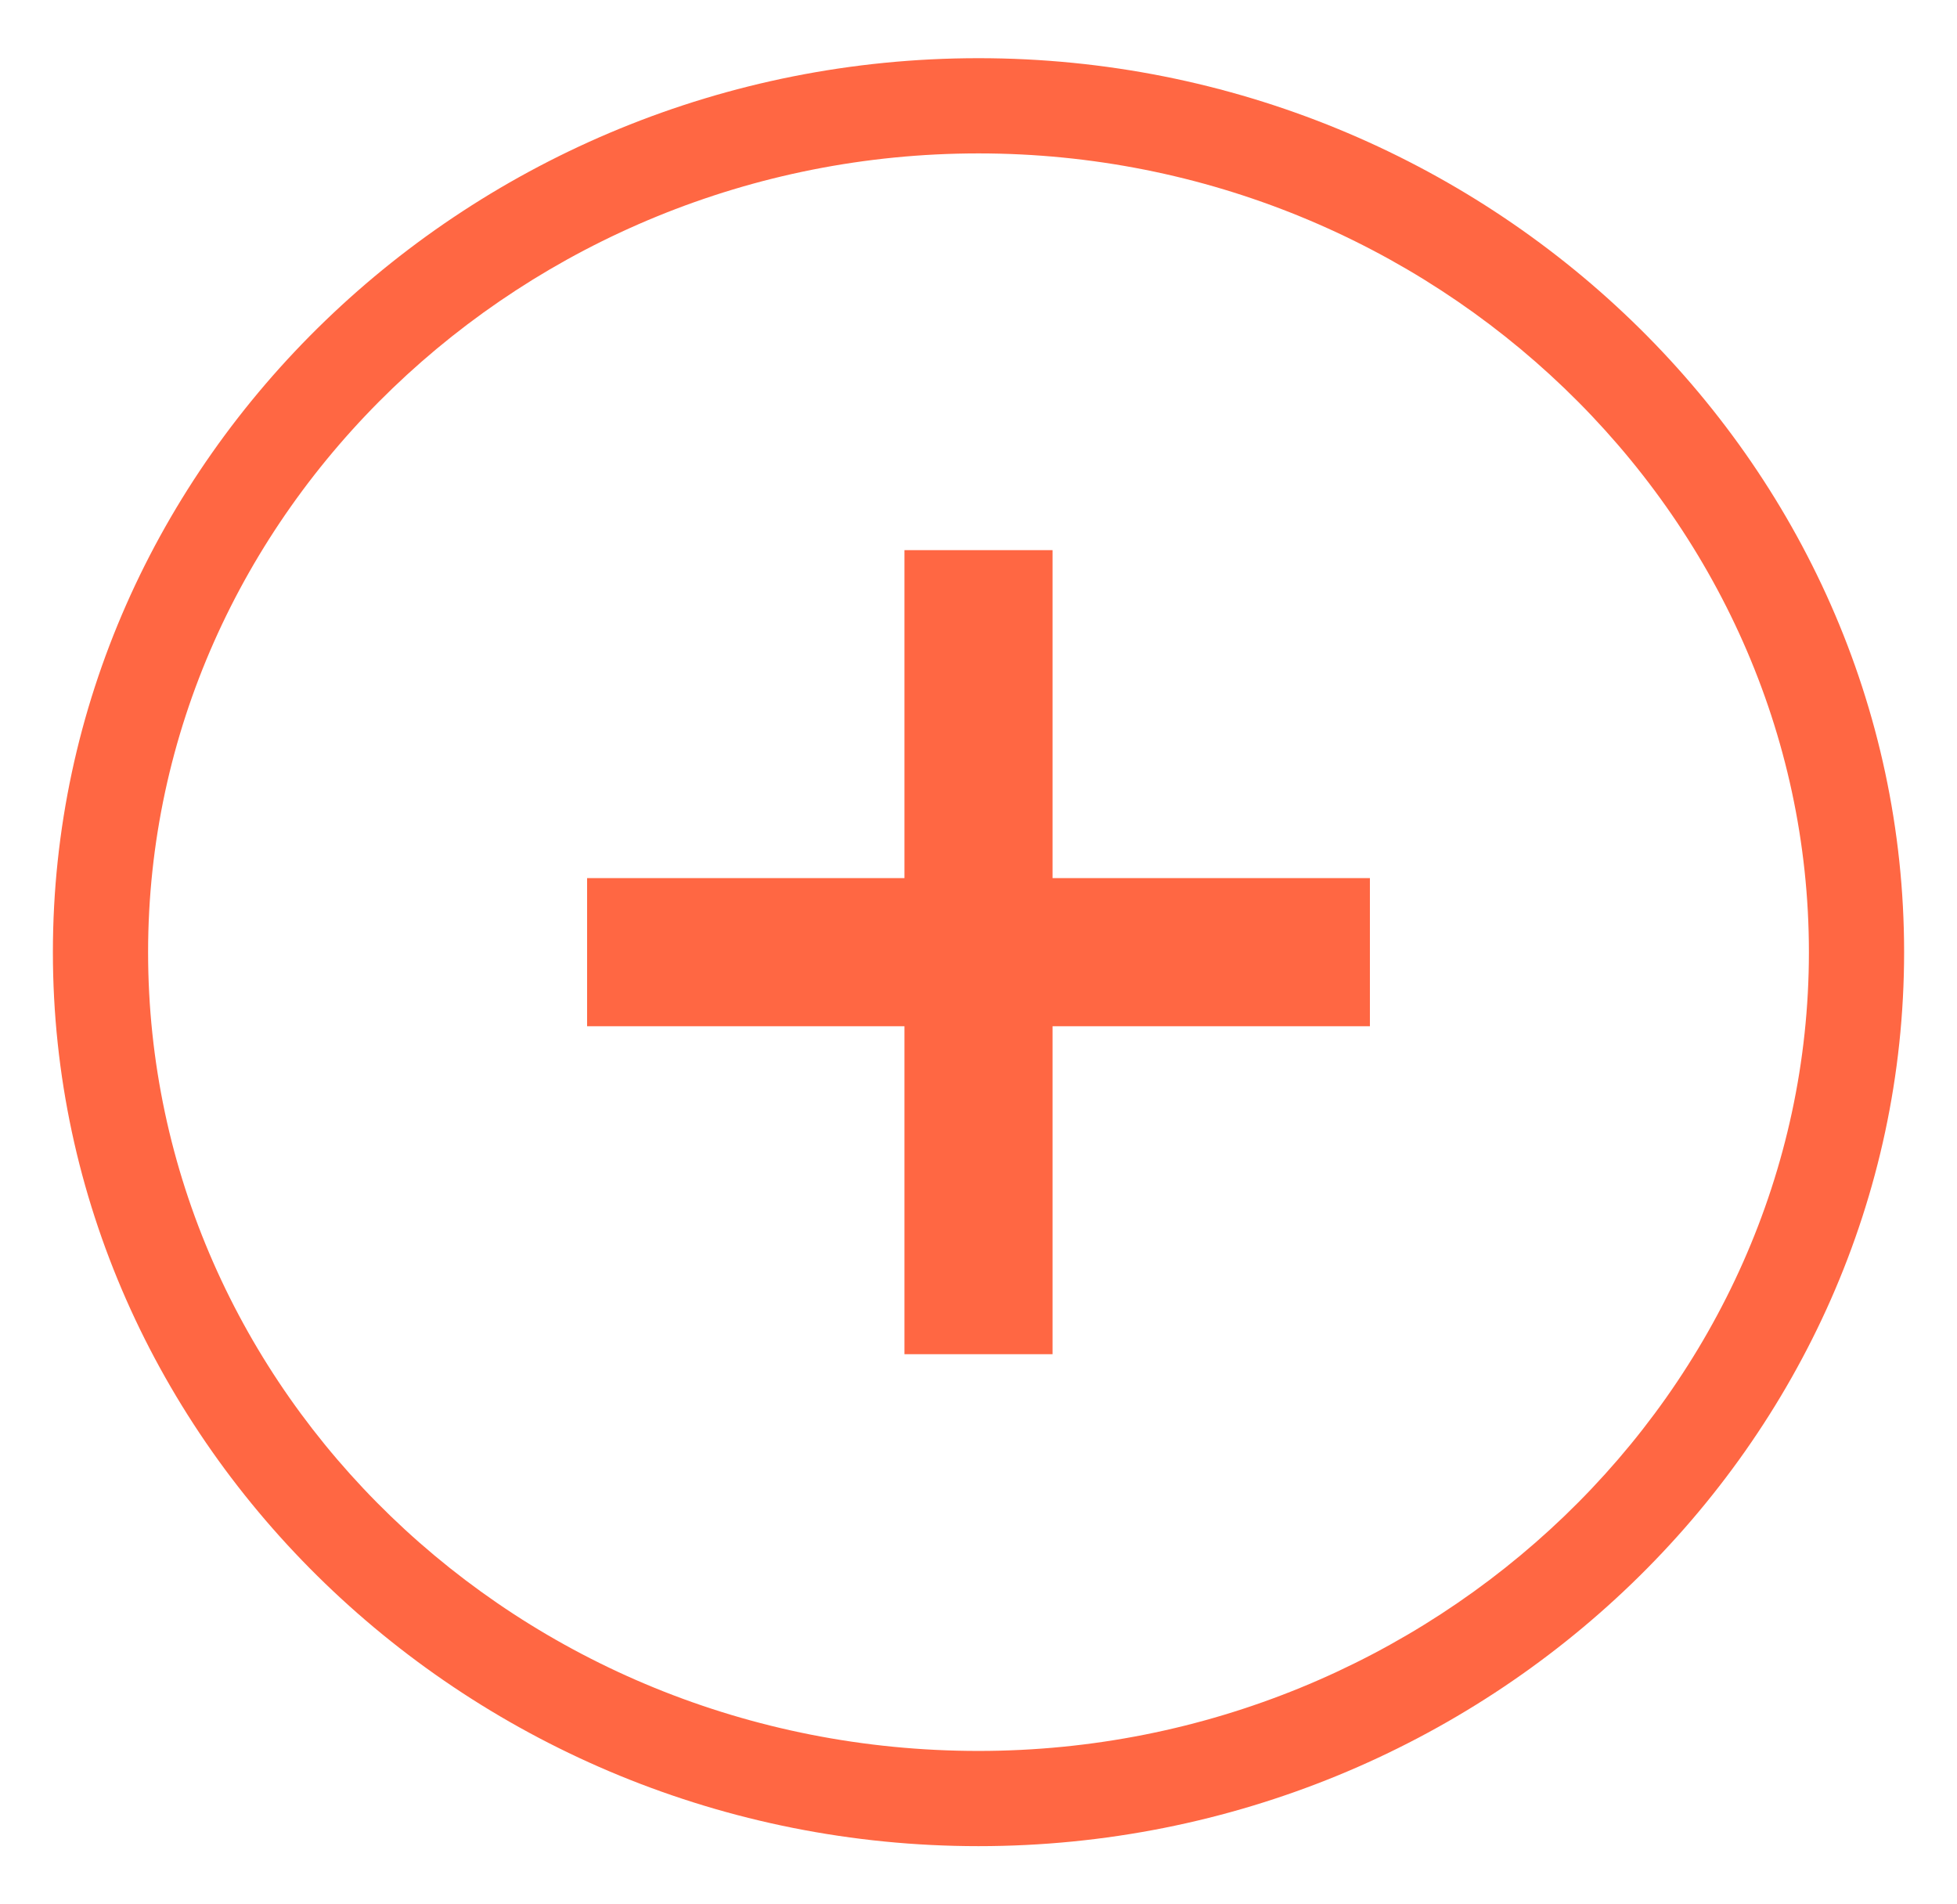 <?xml version="1.0" encoding="utf-8"?>
<!-- Generator: Adobe Illustrator 22.1.0, SVG Export Plug-In . SVG Version: 6.00 Build 0)  -->
<svg version="1.1" id="Layer_1" xmlns="http://www.w3.org/2000/svg" xmlns:xlink="http://www.w3.org/1999/xlink" x="0px" y="0px"
	 viewBox="0 0 37 36" style="enable-background:new 0 0 37 36;" xml:space="preserve">
<style type="text/css">
	.st0{fill:#FF6743;}
</style>
<title>Group 7</title>
<desc>Created with Sketch.</desc>
<g>
	<path class="st0" d="M18.5,34.9C8.9,34.9,1,27.3,1,18C1,8.7,8.9,1.1,18.5,1.1C28.1,1.1,36,8.7,36,18C36,27.3,28.1,34.9,18.5,34.9z
		 M18.5,2.9C9.9,2.9,2.8,9.7,2.8,18s7,15.1,15.7,15.1c8.6,0,15.7-6.8,15.7-15.1S27.1,2.9,18.5,2.9z"/>
	<polygon class="st0" points="19.9,16.6 19.9,10.4 17.1,10.4 17.1,16.6 11.1,16.6 11.1,19.4 17.1,19.4 17.1,25.6 19.9,25.6 
		19.9,19.4 25.9,19.4 25.9,16.6 	"/>
</g>
</svg>
